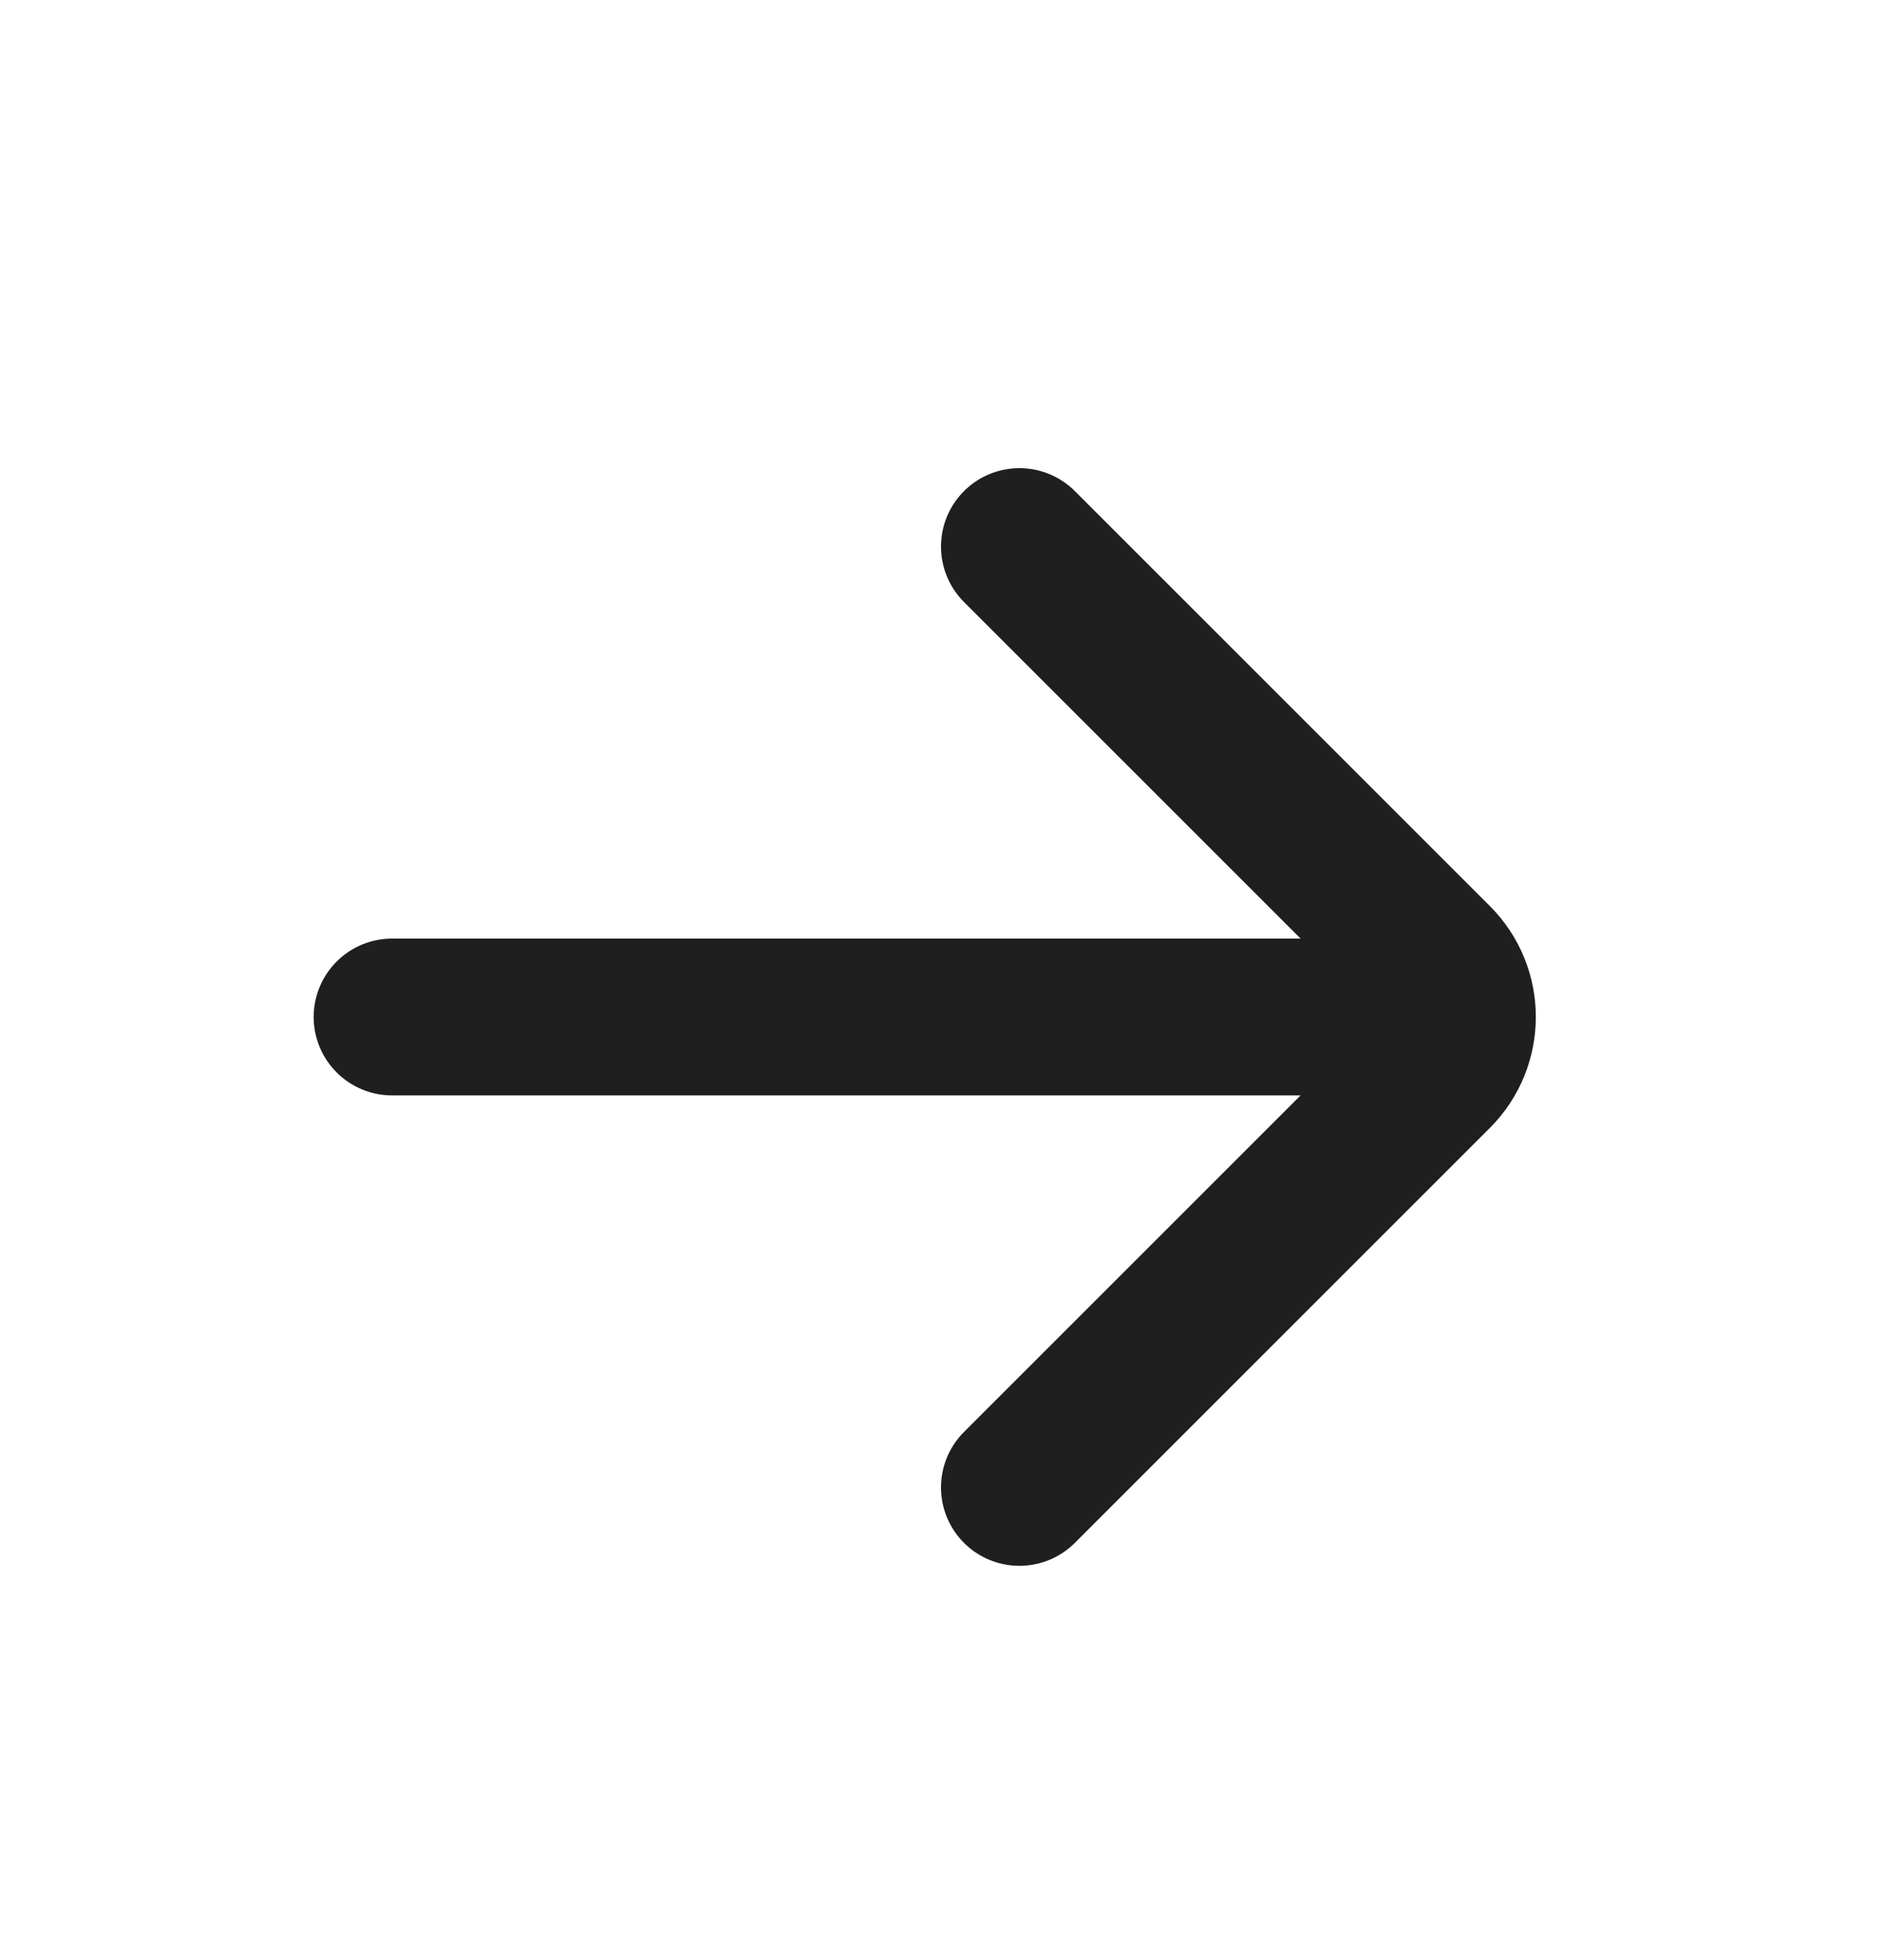 <?xml version="1.0" encoding="UTF-8"?> <svg xmlns="http://www.w3.org/2000/svg" width="24" height="25" viewBox="0 0 24 25" fill="none"><path d="M5 12.971L18 12.971M13 6.971L18.293 12.264C18.683 12.654 18.683 13.287 18.293 13.678L13 18.971" stroke="#1F1F1F" stroke-width="2" stroke-linecap="round"></path></svg> 